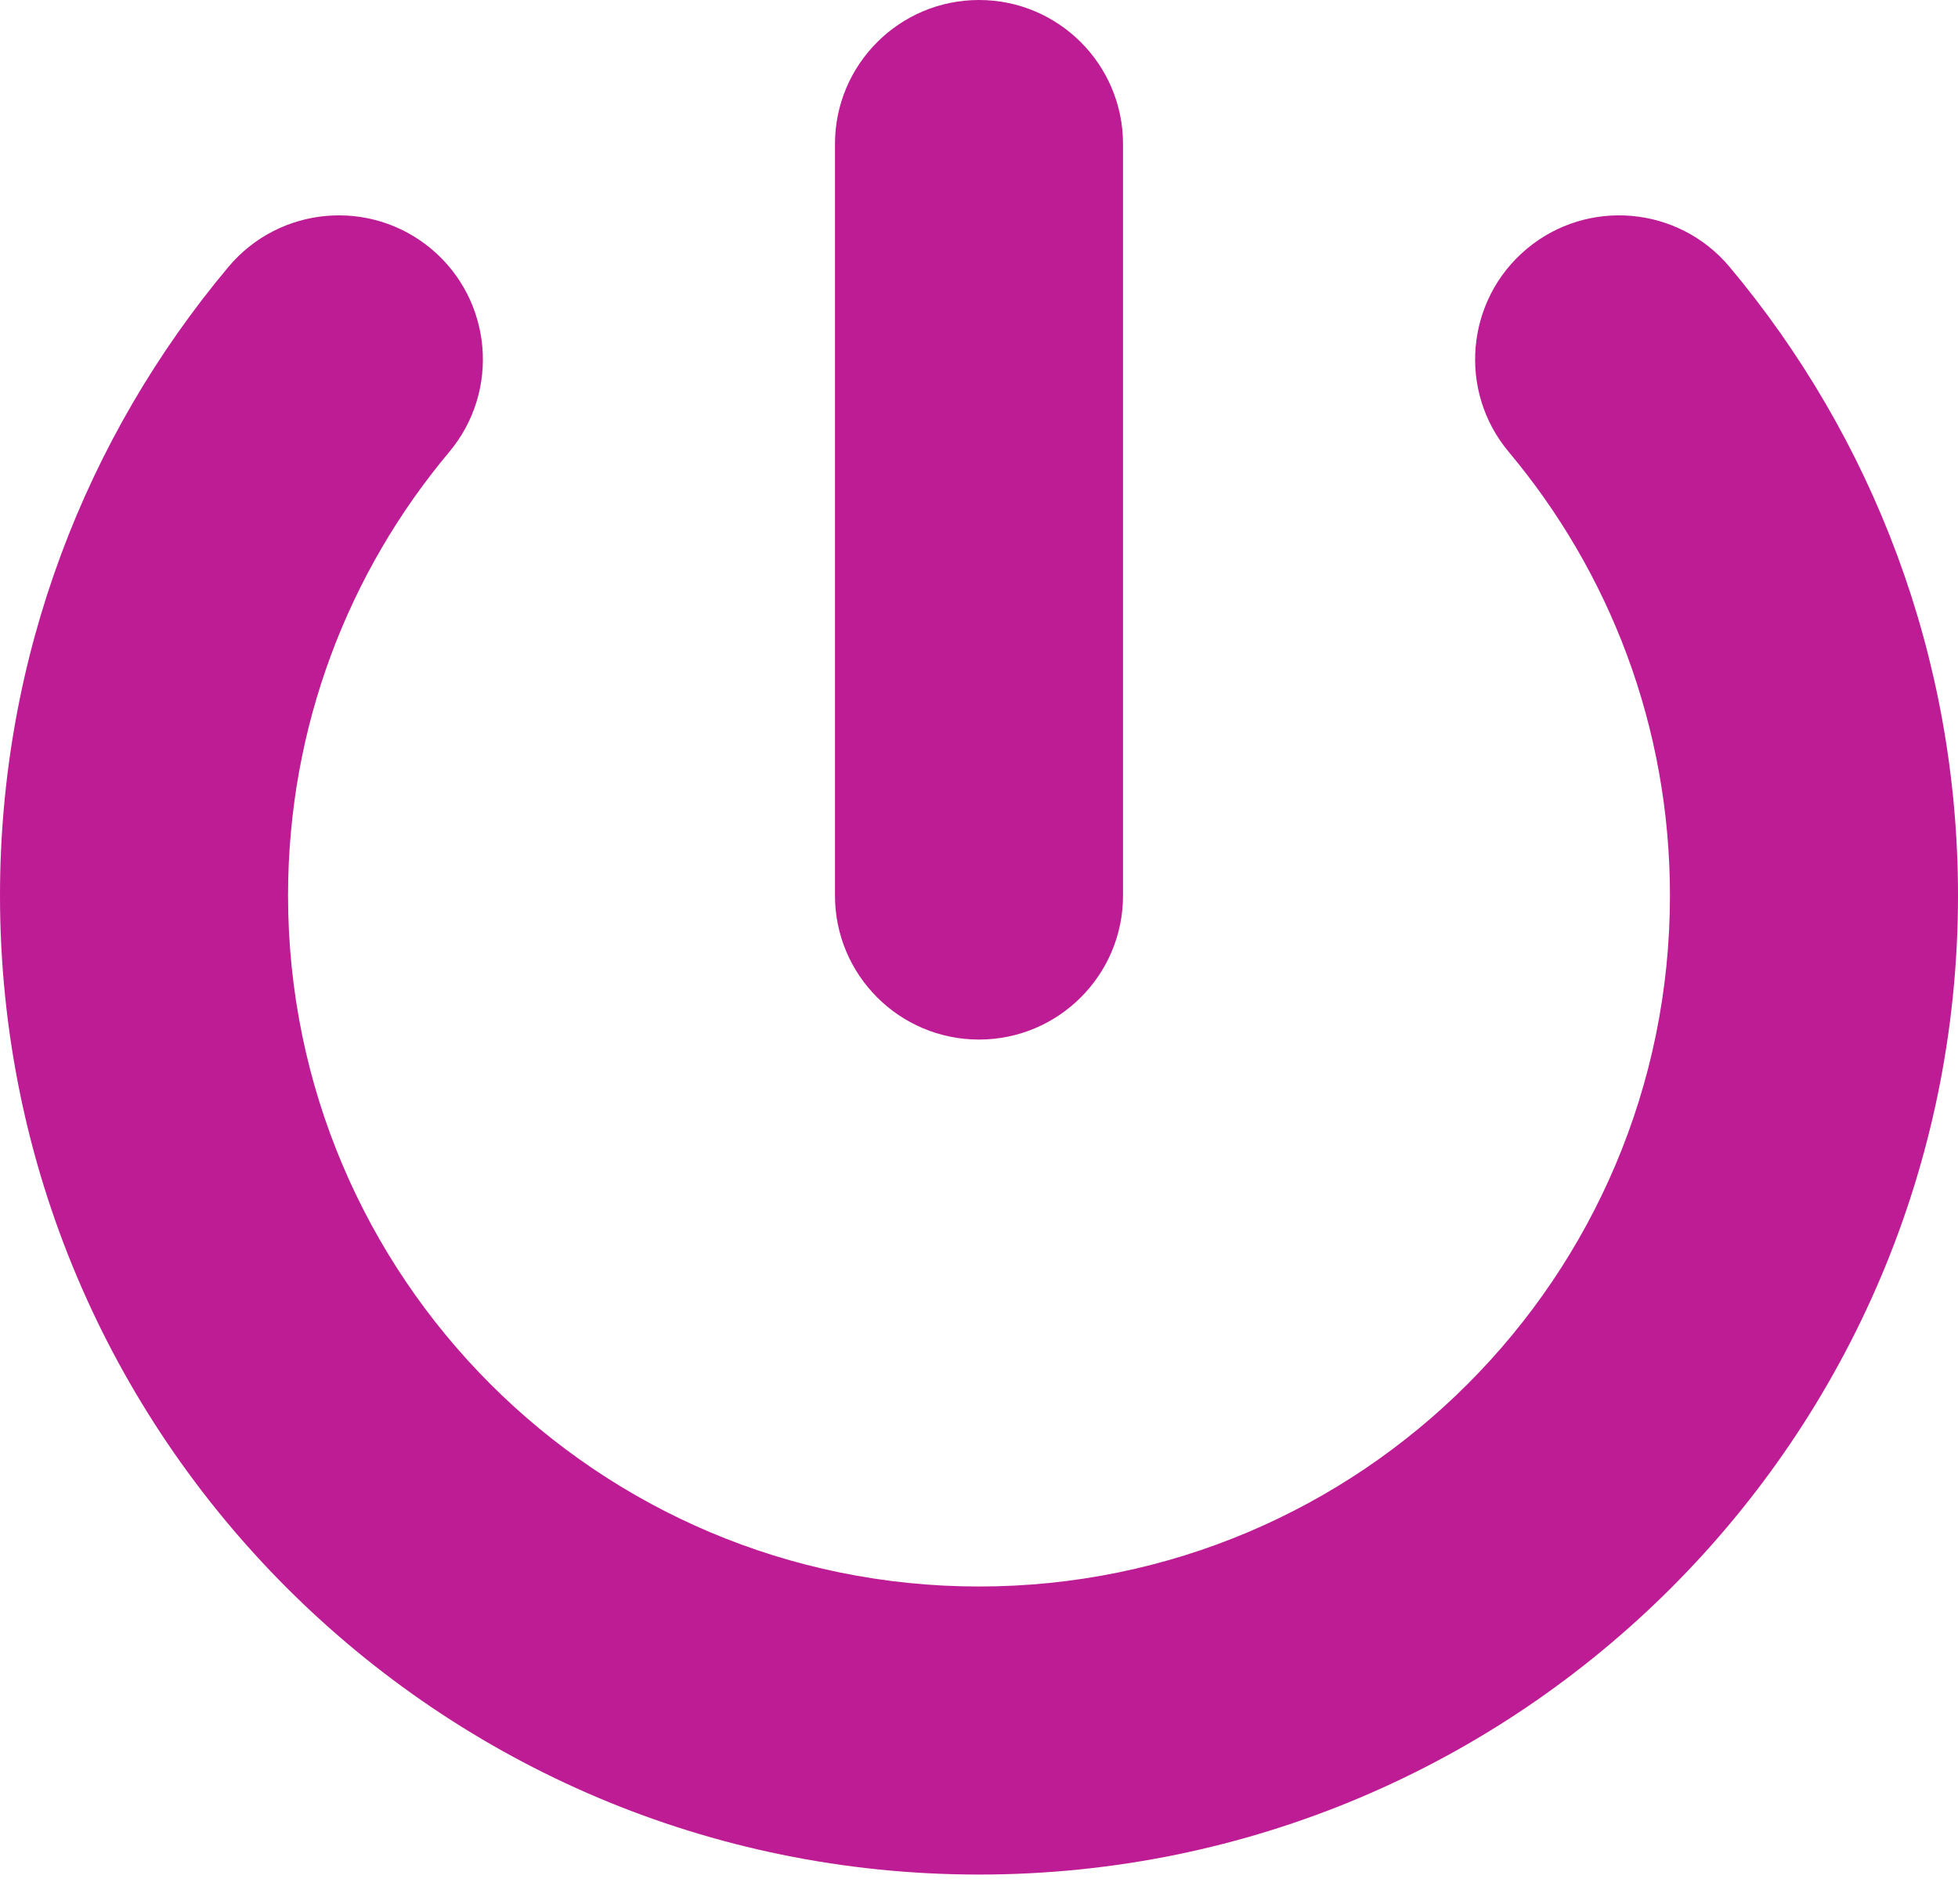 <svg width="36" height="35" viewBox="0 0 36 35" fill="none" xmlns="http://www.w3.org/2000/svg">
<path fill-rule="evenodd" clip-rule="evenodd" d="M20.648 2.648C20.648 1.186 19.462 0 18 0C16.537 0 15.352 1.186 15.352 2.648L15.352 16.465C15.352 17.927 16.537 19.113 18 19.113C19.462 19.113 20.648 17.927 20.648 16.465V2.648ZM7.932 4.578C6.811 3.639 5.141 3.786 4.201 4.906C1.58 8.032 0 12.067 0 16.465C0 26.406 8.059 34.465 18 34.465C27.941 34.465 36 26.406 36 16.465C36 12.067 34.42 8.032 31.799 4.906C30.859 3.786 29.189 3.639 28.068 4.578C26.948 5.518 26.801 7.188 27.74 8.309C29.591 10.517 30.704 13.357 30.704 16.465C30.704 23.481 25.016 29.169 18 29.169C10.984 29.169 5.296 23.481 5.296 16.465C5.296 13.357 6.409 10.517 8.26 8.309C9.199 7.188 9.052 5.518 7.932 4.578Z" fill="#BE1C94"/>
</svg>
